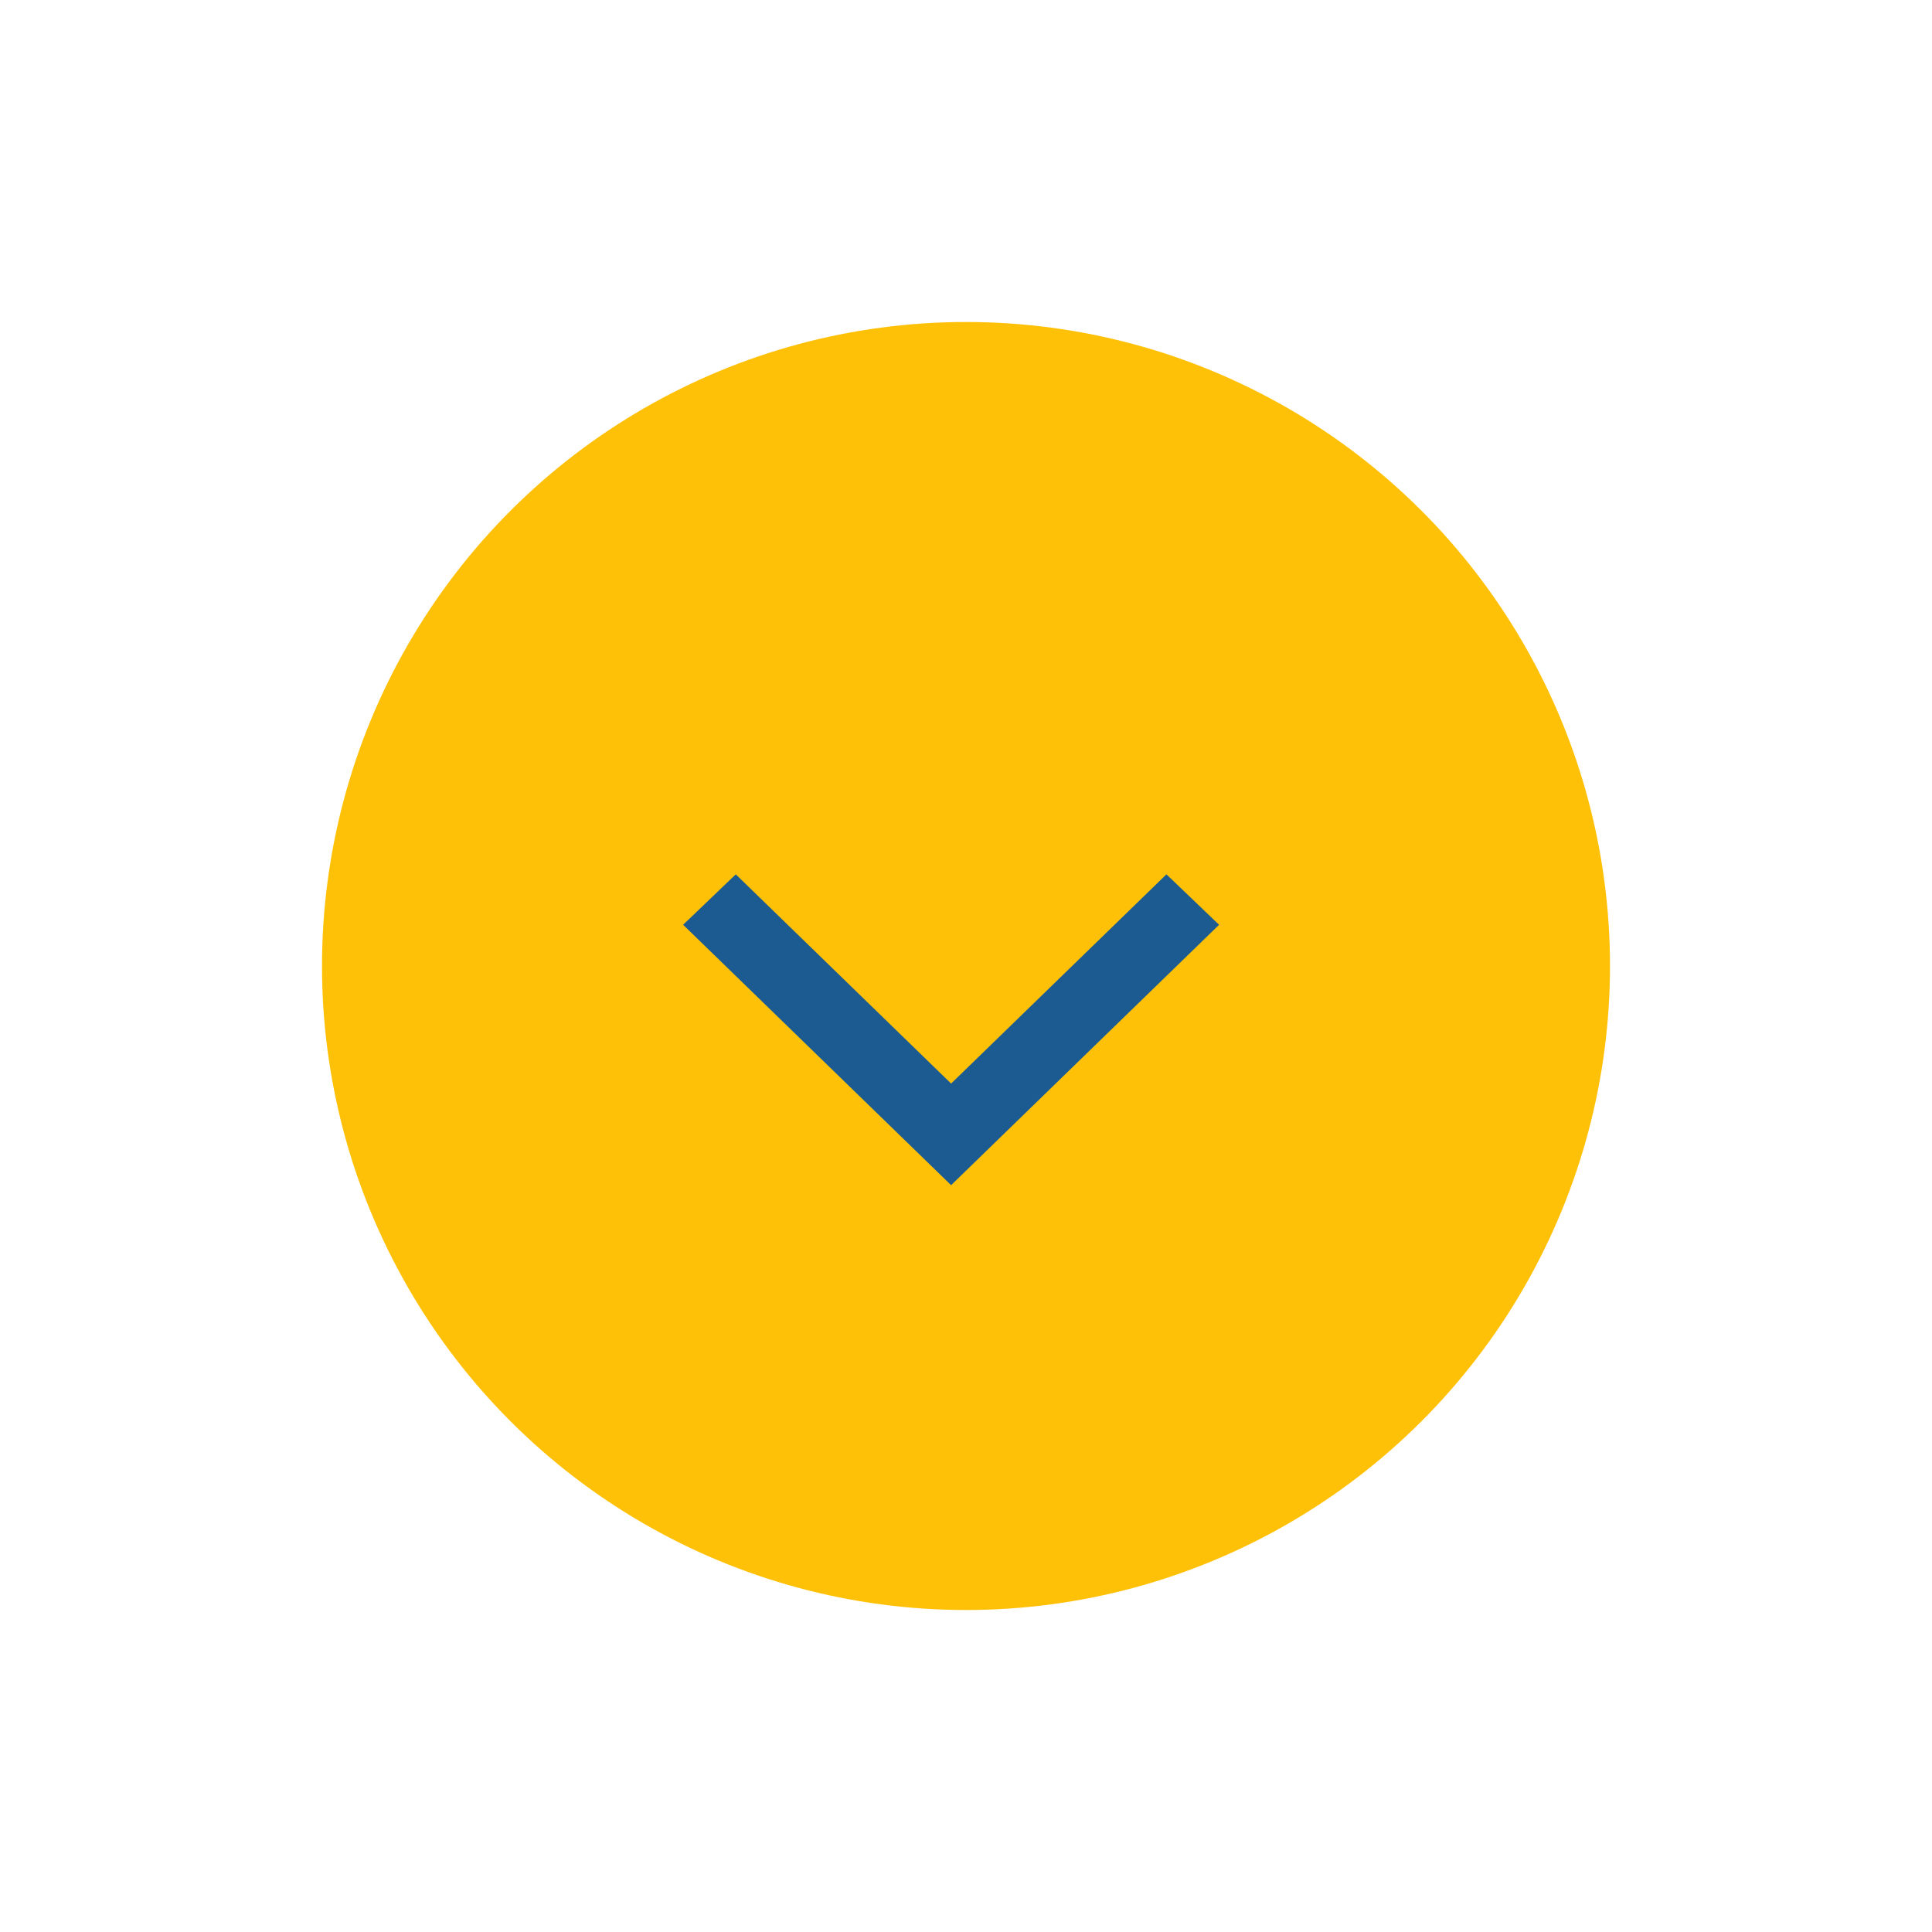 <svg width="24" height="24" viewBox="0 0 24 24" fill="none" xmlns="http://www.w3.org/2000/svg">
<g filter="url(#filter0_d_68_31)">
<circle cx="12" cy="12" r="8" transform="rotate(90 12 12)" fill="#FFC107"/>
<path d="M8.595 11.453L8.558 11.488L8.595 11.524L11.78 14.619L11.815 14.653L11.85 14.619L15.035 11.524L15.072 11.488L15.035 11.453L14.525 10.964L14.49 10.931L14.456 10.964L11.815 13.53L9.174 10.964L9.14 10.931L9.105 10.964L8.595 11.453Z" fill="#1B5B92" stroke="#1B5B92" stroke-width="0.1"/>
</g>
<defs>
<filter id="filter0_d_68_31" x="0" y="0" width="24" height="24" filterUnits="userSpaceOnUse" color-interpolation-filters="sRGB">
<feFlood flood-opacity="0" result="BackgroundImageFix"/>
<feColorMatrix in="SourceAlpha" type="matrix" values="0 0 0 0 0 0 0 0 0 0 0 0 0 0 0 0 0 0 127 0" result="hardAlpha"/>
<feOffset/>
<feGaussianBlur stdDeviation="2"/>
<feComposite in2="hardAlpha" operator="out"/>
<feColorMatrix type="matrix" values="0 0 0 0 1 0 0 0 0 0.757 0 0 0 0 0.027 0 0 0 0.6 0"/>
<feBlend mode="normal" in2="BackgroundImageFix" result="effect1_dropShadow_68_31"/>
<feBlend mode="normal" in="SourceGraphic" in2="effect1_dropShadow_68_31" result="shape"/>
</filter>
</defs>
</svg>
